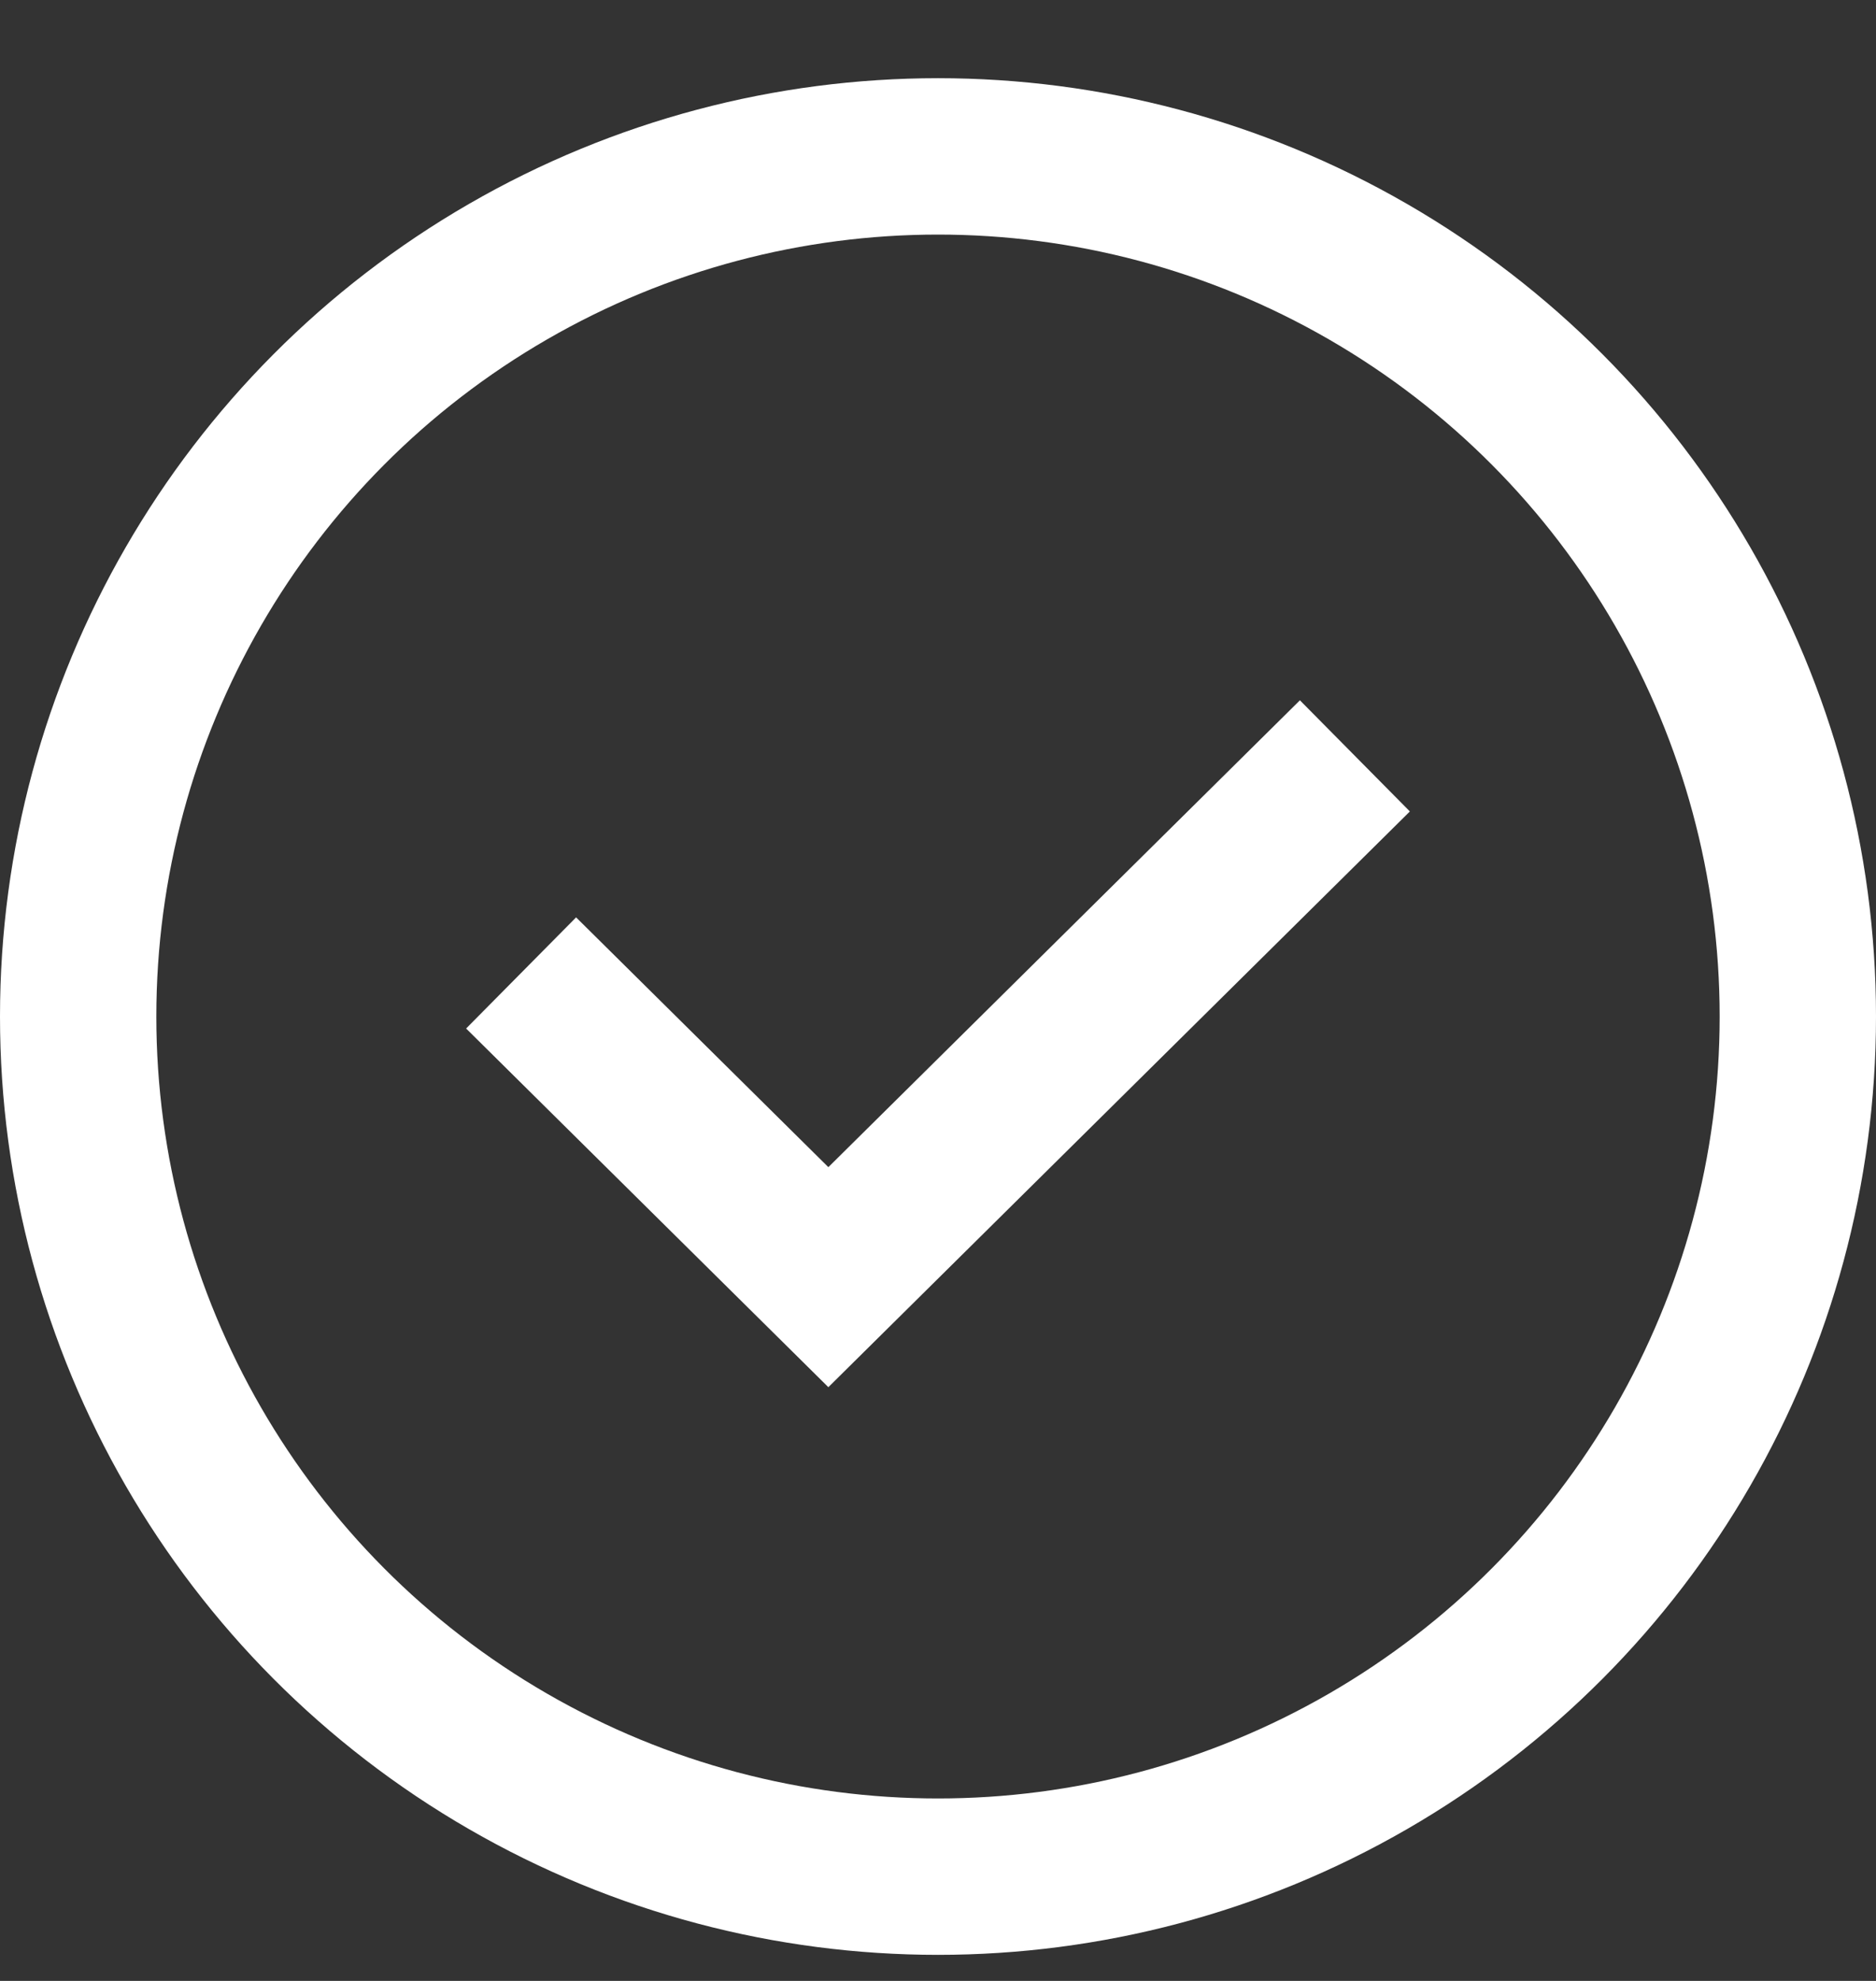 <svg xmlns="http://www.w3.org/2000/svg" width="18" height="19" viewBox="0 0 18 19" fill="none"><rect x="0" y="0" width="18" height="19" fill="#333333" stroke="none"/><circle cx="9" cy="9.75" r="8.25" stroke="white" stroke-width="1.5"></circle><path d="M5 9.332L6.199 10.519L7.948 12.25L13 7.25" stroke="white" stroke-width="1.5"></path></svg>